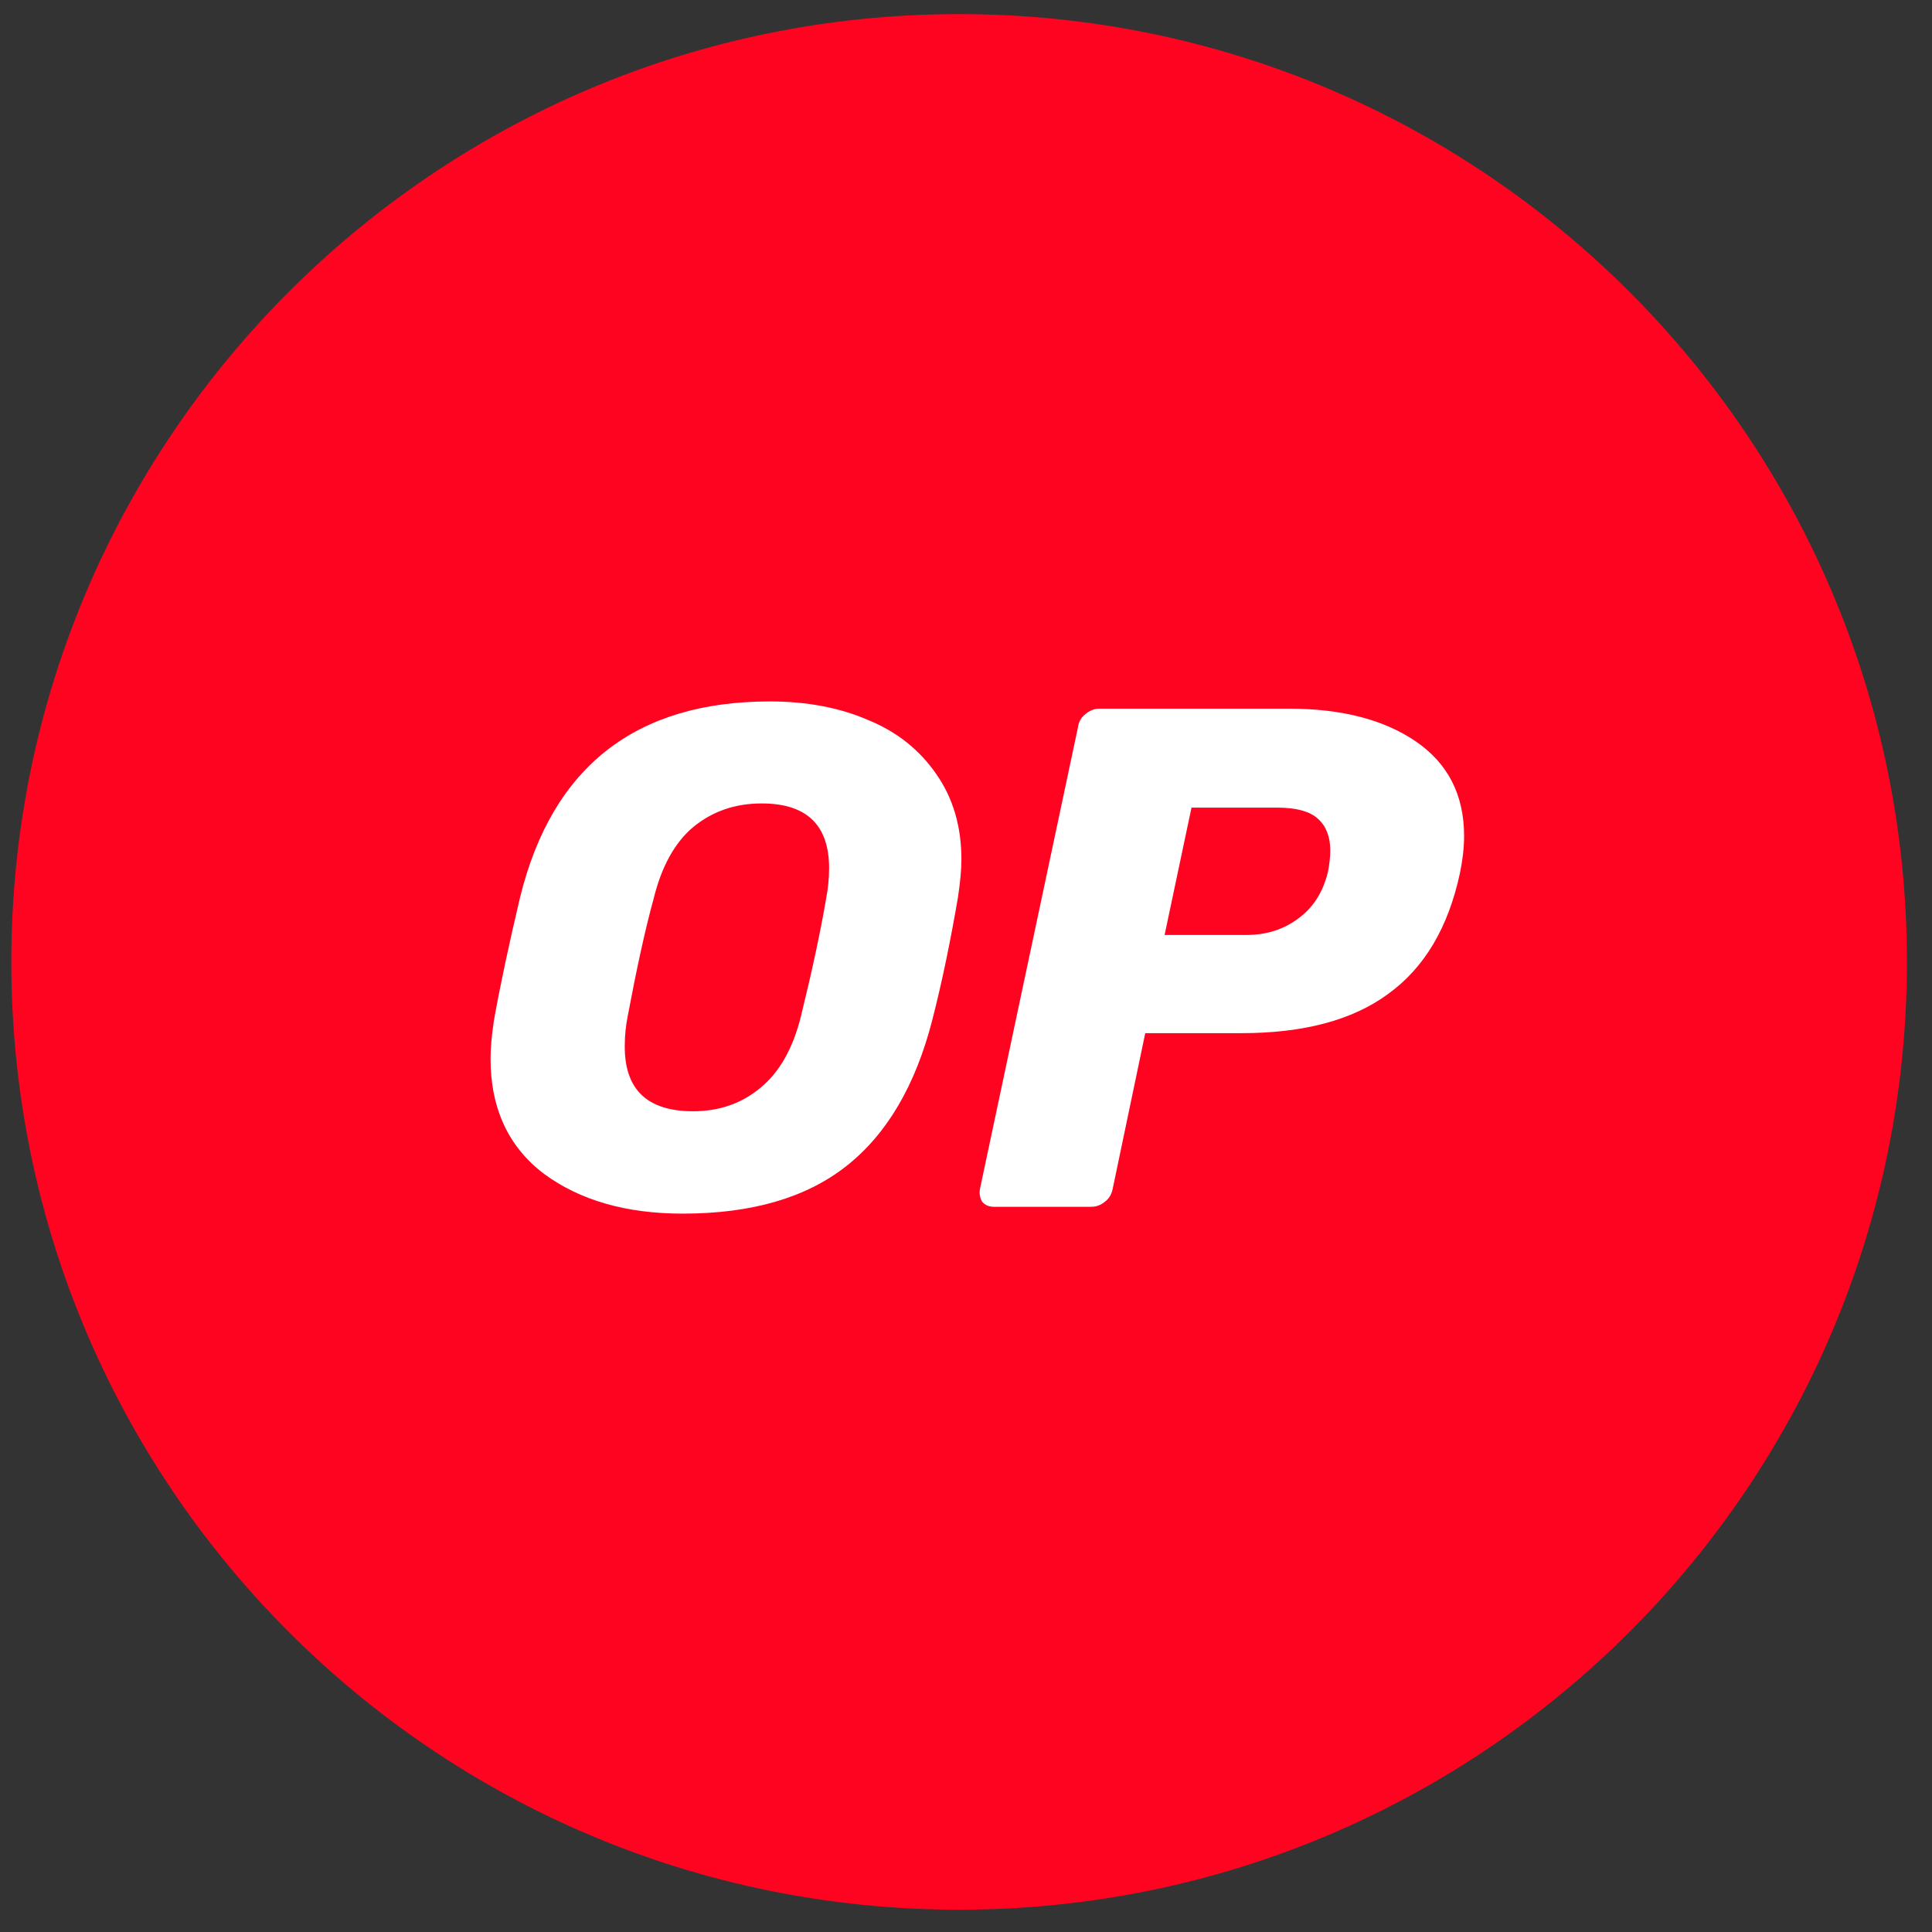 <svg xmlns="http://www.w3.org/2000/svg" width="64" height="64" viewBox="0 0 64 64" fill="none"><rect x="0" y="0" width="64" height="64" fill="#333333" stroke="none"/><g clip-path="url(#clip0_480_28522)"><path d="M31.772 63.261C49.112 63.261 63.169 49.204 63.169 31.864C63.169 14.524 49.112 0.467 31.772 0.467C14.432 0.467 0.375 14.524 0.375 31.864C0.375 49.204 14.432 63.261 31.772 63.261Z" fill="#FF0420"></path><path d="M22.617 40.203C20.746 40.203 19.214 39.764 18.021 38.885C16.84 37.993 16.25 36.712 16.25 35.067C16.25 34.715 16.288 34.301 16.363 33.798C16.564 32.668 16.853 31.312 17.23 29.717C18.297 25.396 21.06 23.236 25.506 23.236C26.712 23.236 27.804 23.437 28.759 23.852C29.713 24.241 30.467 24.844 31.019 25.648C31.572 26.439 31.848 27.381 31.848 28.473C31.848 28.8 31.81 29.214 31.735 29.717C31.497 31.111 31.22 32.48 30.881 33.798C30.328 35.946 29.387 37.566 28.03 38.633C26.686 39.688 24.878 40.203 22.617 40.203ZM22.956 36.812C23.835 36.812 24.576 36.549 25.192 36.034C25.82 35.519 26.272 34.728 26.536 33.648C26.9 32.166 27.176 30.885 27.365 29.779C27.427 29.453 27.465 29.114 27.465 28.762C27.465 27.331 26.724 26.615 25.23 26.615C24.351 26.615 23.597 26.878 22.969 27.393C22.354 27.908 21.914 28.699 21.65 29.779C21.361 30.834 21.085 32.115 20.796 33.648C20.733 33.962 20.696 34.288 20.696 34.64C20.683 36.097 21.449 36.812 22.956 36.812Z" fill="white"></path><path d="M32.94 39.977C32.764 39.977 32.638 39.927 32.538 39.814C32.462 39.688 32.437 39.55 32.462 39.387L35.715 24.065C35.74 23.889 35.828 23.751 35.979 23.638C36.117 23.525 36.268 23.475 36.431 23.475H42.698C44.444 23.475 45.838 23.839 46.893 24.555C47.96 25.283 48.5 26.326 48.5 27.694C48.5 28.084 48.45 28.498 48.362 28.925C47.973 30.734 47.181 32.065 45.976 32.931C44.795 33.798 43.175 34.225 41.116 34.225H37.938L36.858 39.387C36.821 39.562 36.745 39.701 36.594 39.814C36.456 39.927 36.306 39.977 36.142 39.977H32.94ZM41.279 30.972C41.944 30.972 42.51 30.796 42.999 30.432C43.502 30.068 43.828 29.553 43.992 28.875C44.042 28.611 44.067 28.373 44.067 28.172C44.067 27.72 43.929 27.368 43.665 27.129C43.401 26.878 42.937 26.753 42.296 26.753H39.47L38.579 30.972H41.279Z" fill="white"></path></g><defs><clipPath id="clip0_480_28522"><rect width="62.794" height="62.794" fill="white" transform="translate(0.375 0.467)"></rect></clipPath></defs></svg>